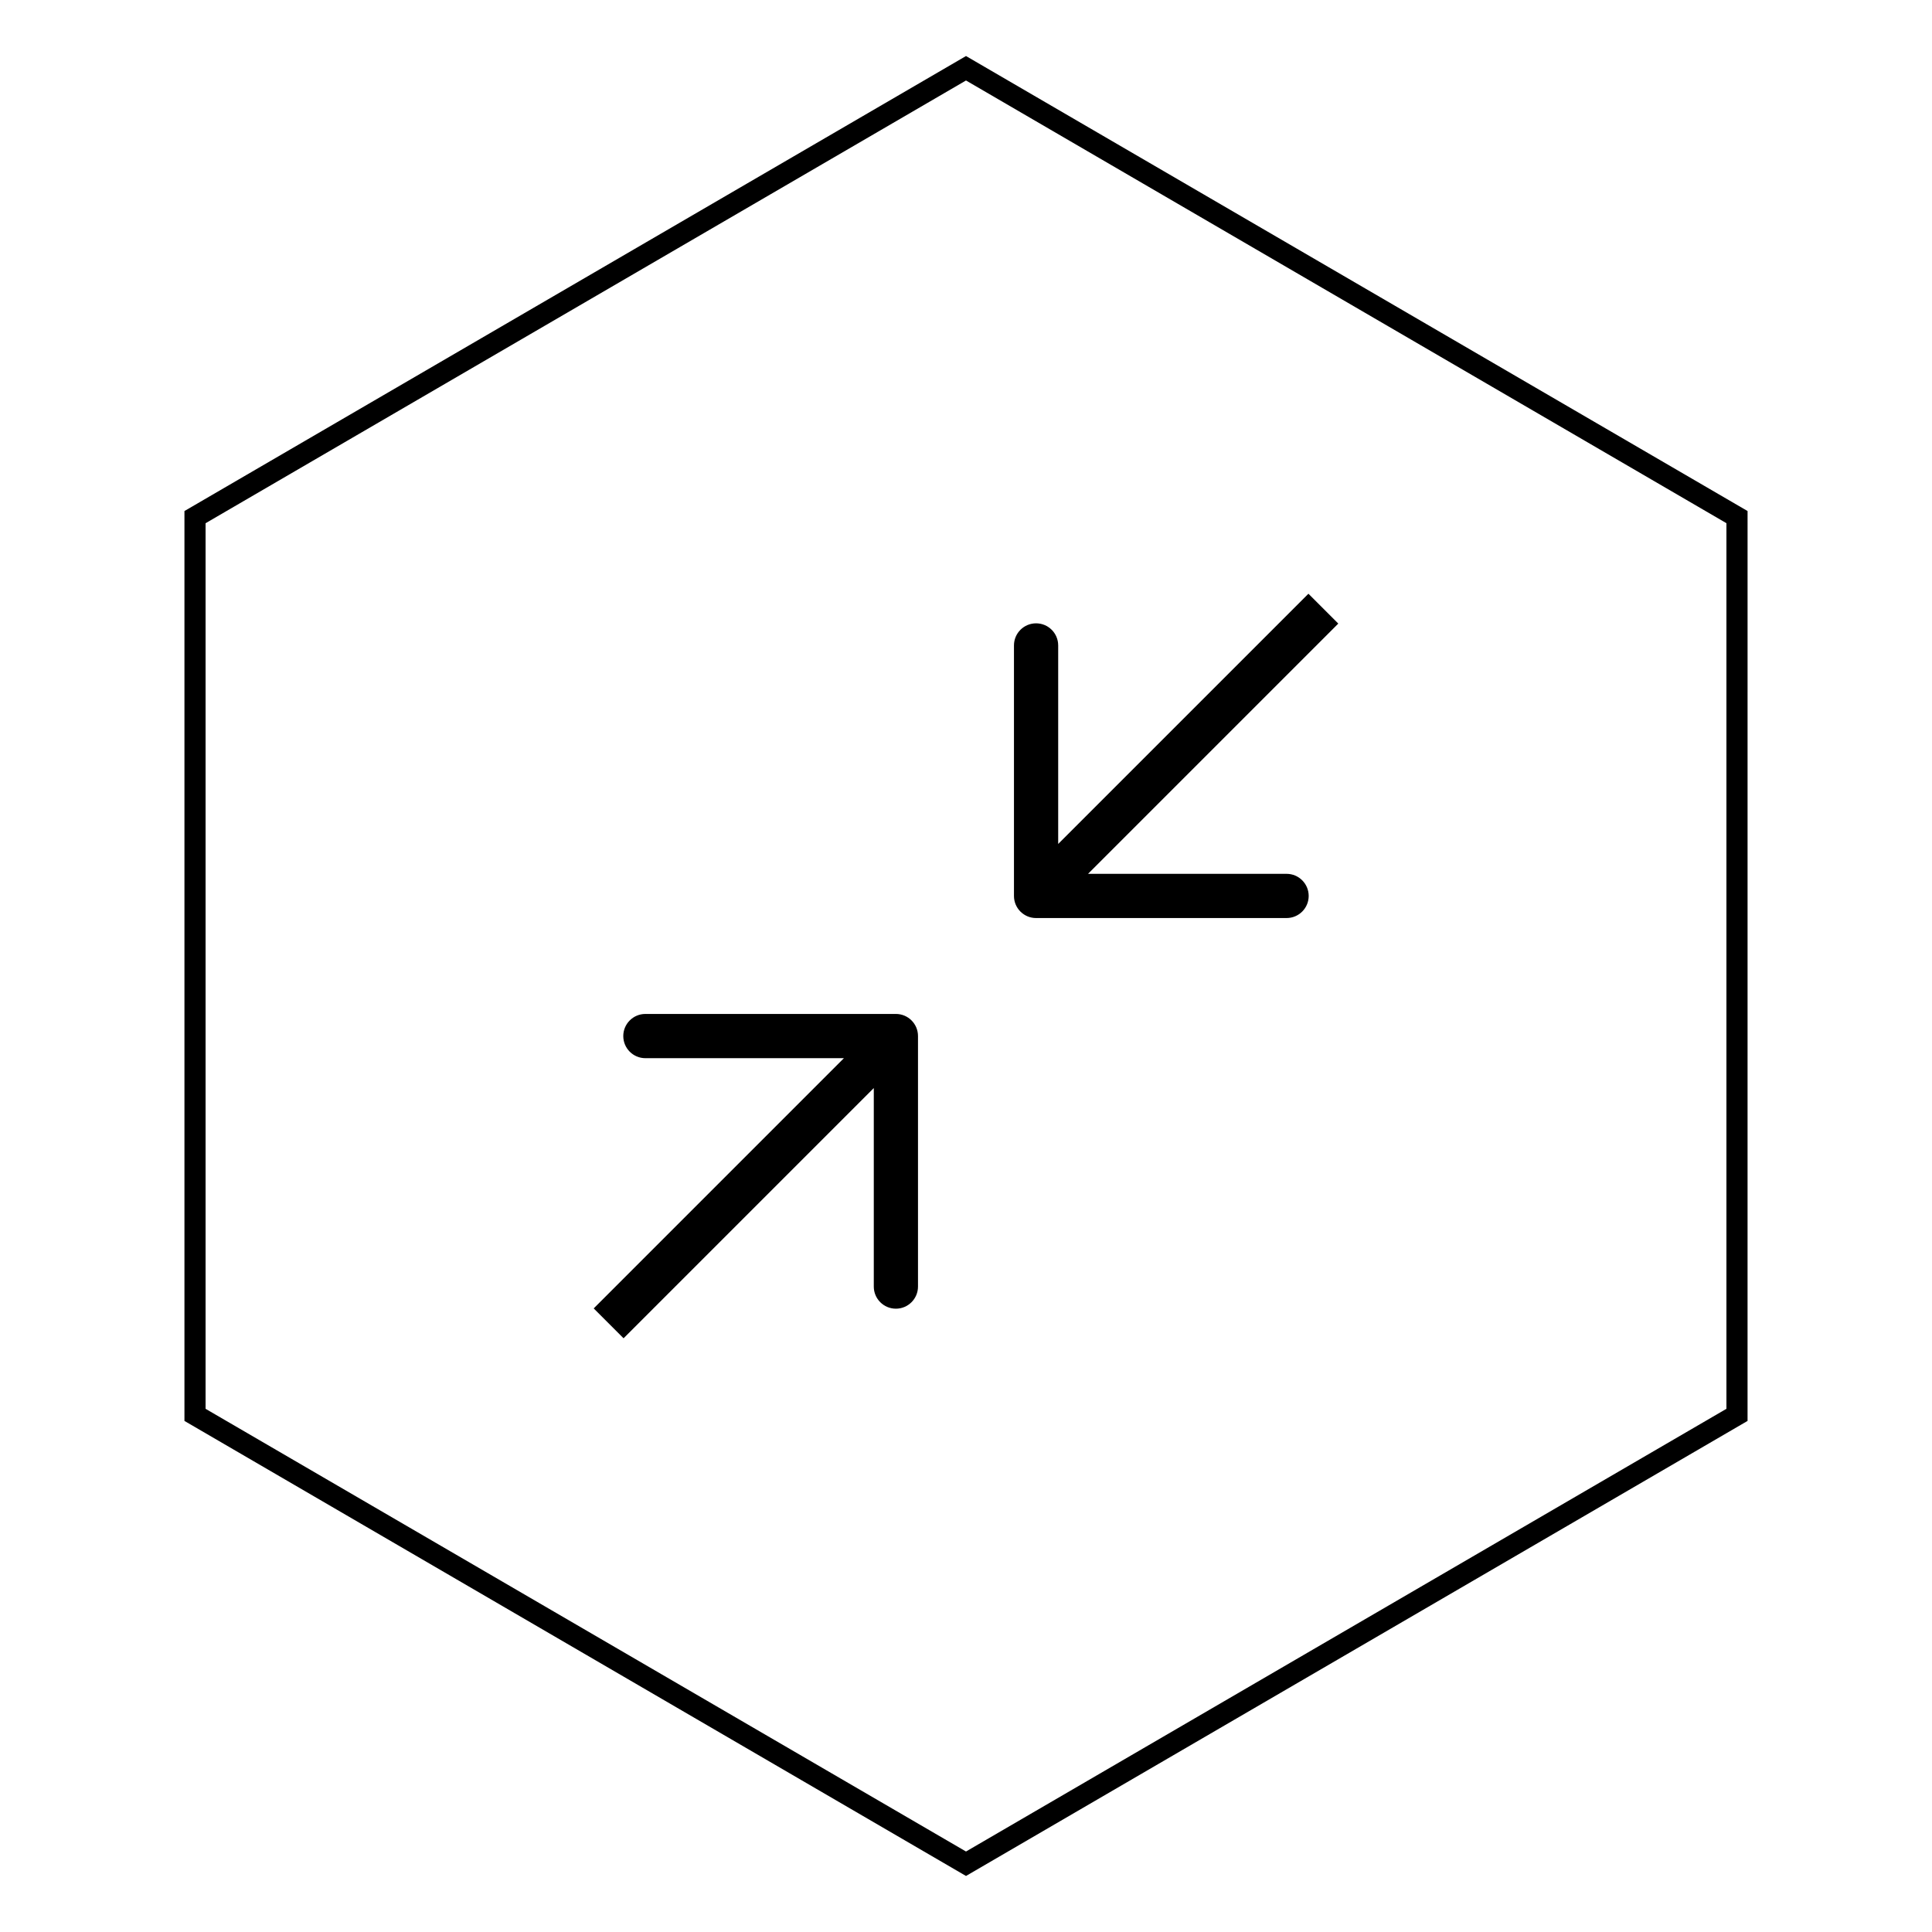 <?xml version="1.0" encoding="UTF-8"?>
<!-- Uploaded to: SVG Repo, www.svgrepo.com, Generator: SVG Repo Mixer Tools -->
<svg fill="#000000" width="800px" height="800px" version="1.1" viewBox="144 144 512 512" xmlns="http://www.w3.org/2000/svg">
 <g>
  <path d="m400 158.85-207.12 120.58v241.13l207.12 120.59 207.12-120.59 0.004-241.13zm201.52 358.5-201.52 117.32-201.52-117.32v-234.69l201.52-117.33 201.52 117.32z"/>
  <path d="m315.03 424.43h52.613l-66.305 66.312 7.914 7.914 66.312-66.312v52.613c0 3.231 2.625 5.859 5.859 5.859s5.856-2.633 5.856-5.859v-66.391c0.004-3.234-2.621-5.859-5.856-5.859h-66.391c-3.231 0-5.856 2.625-5.856 5.859 0.004 3.238 2.621 5.863 5.852 5.863z"/>
  <path d="m418.57 387.29h66.387c3.234 0 5.859-2.621 5.859-5.856 0-3.234-2.625-5.859-5.859-5.859h-52.613l66.316-66.316-7.914-7.914-66.316 66.309v-52.609c0-3.234-2.625-5.856-5.859-5.856s-5.859 2.621-5.859 5.856v66.391c-0.004 3.234 2.621 5.856 5.859 5.856z"/>
 </g>
</svg>
